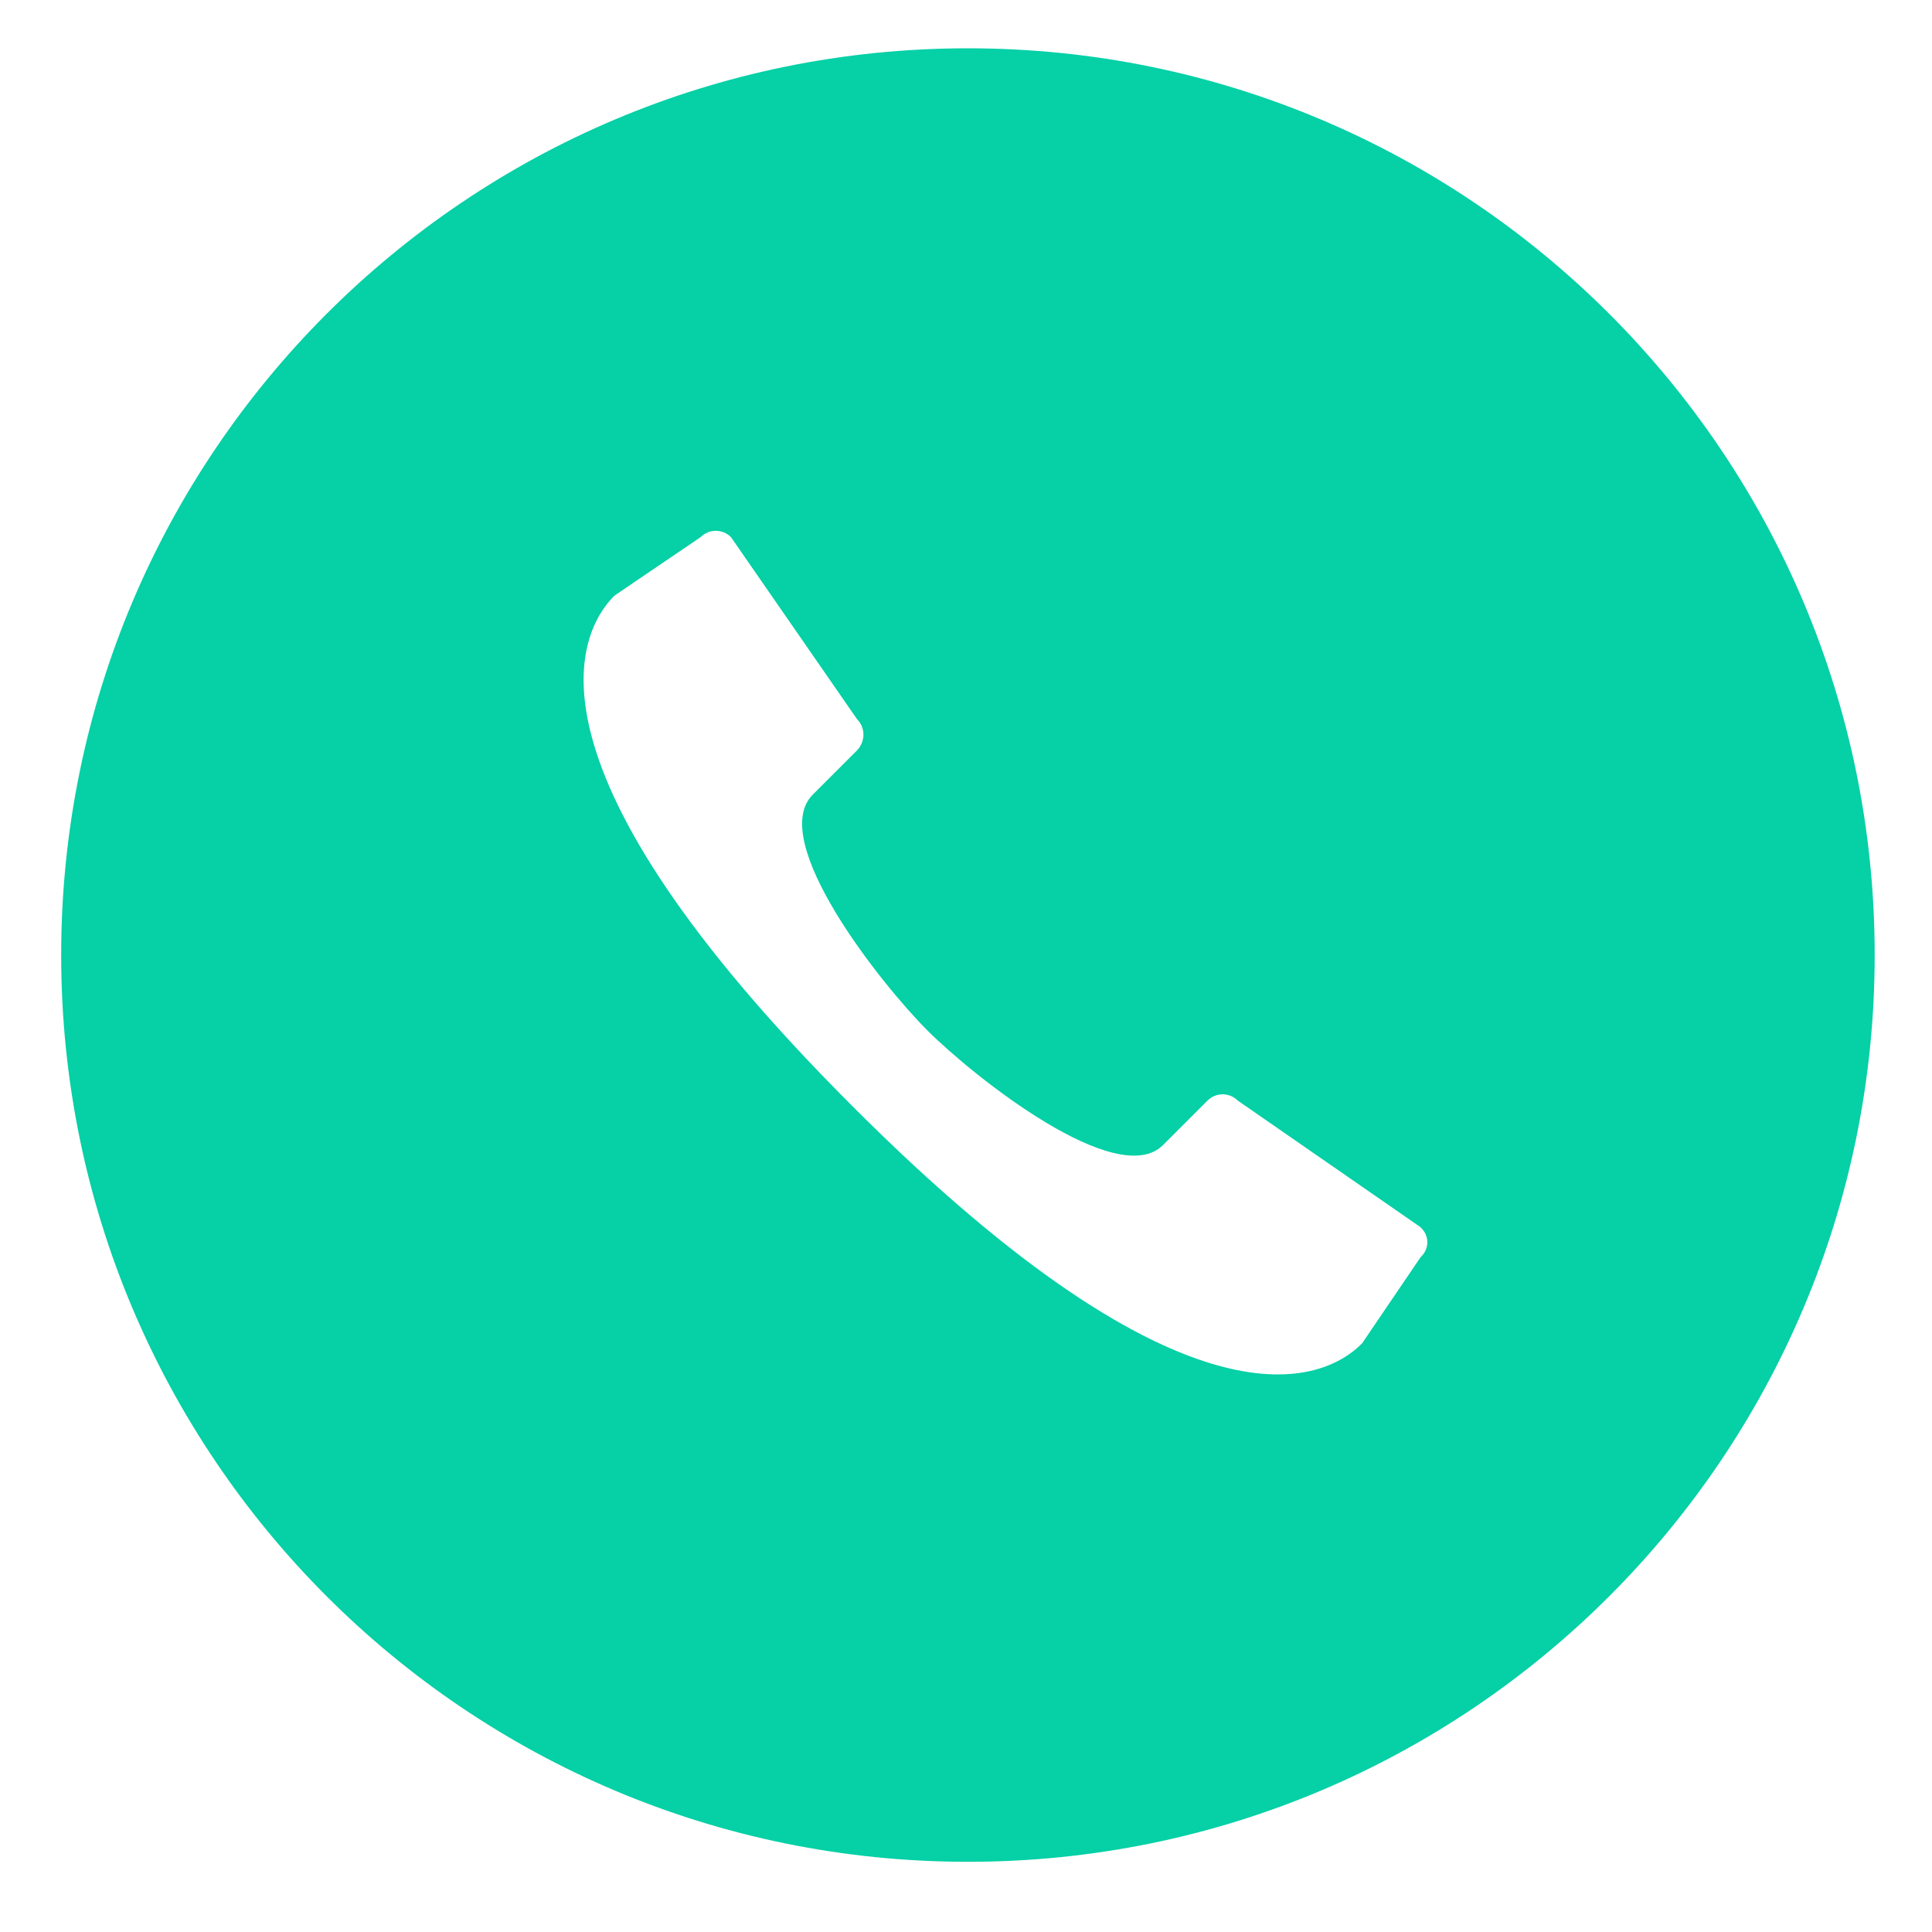 <?xml version="1.0" encoding="utf-8"?>
<!-- Generator: Adobe Illustrator 21.1.0, SVG Export Plug-In . SVG Version: 6.00 Build 0)  -->
<svg version="1.1" id="Calque_1" xmlns="http://www.w3.org/2000/svg" xmlns:xlink="http://www.w3.org/1999/xlink" x="0px" y="0px"
	 viewBox="0 0 300 300" enable-background="new 0 0 300 300" xml:space="preserve">
<path fill="#05D0A6" d="M150.3,7.5C72.5,7.5,9.5,70.5,9.5,148.3s63,140.8,140.8,140.8s140.8-63,140.8-140.8S228.1,7.5,150.3,7.5z
	 M220.6,195.2l-9.1,13.4h0c-5.8,5.9-26.6,15.8-79.2-36.9C79.6,119,89.6,98.3,95.4,92.5l13.4-9.1c1.3-1.3,3.4-1.3,4.7,0l19.6,28.3
	c1.3,1.3,1.3,3.4,0,4.8l-6.9,6.9c-7.1,7.1,10.6,29.4,17.8,36.6c7.2,7.2,29.5,24.9,36.6,17.8l6.9-6.9c1.3-1.3,3.4-1.3,4.7,0
	l28.3,19.6C222,191.8,222,193.9,220.6,195.2z"/>
</svg>

